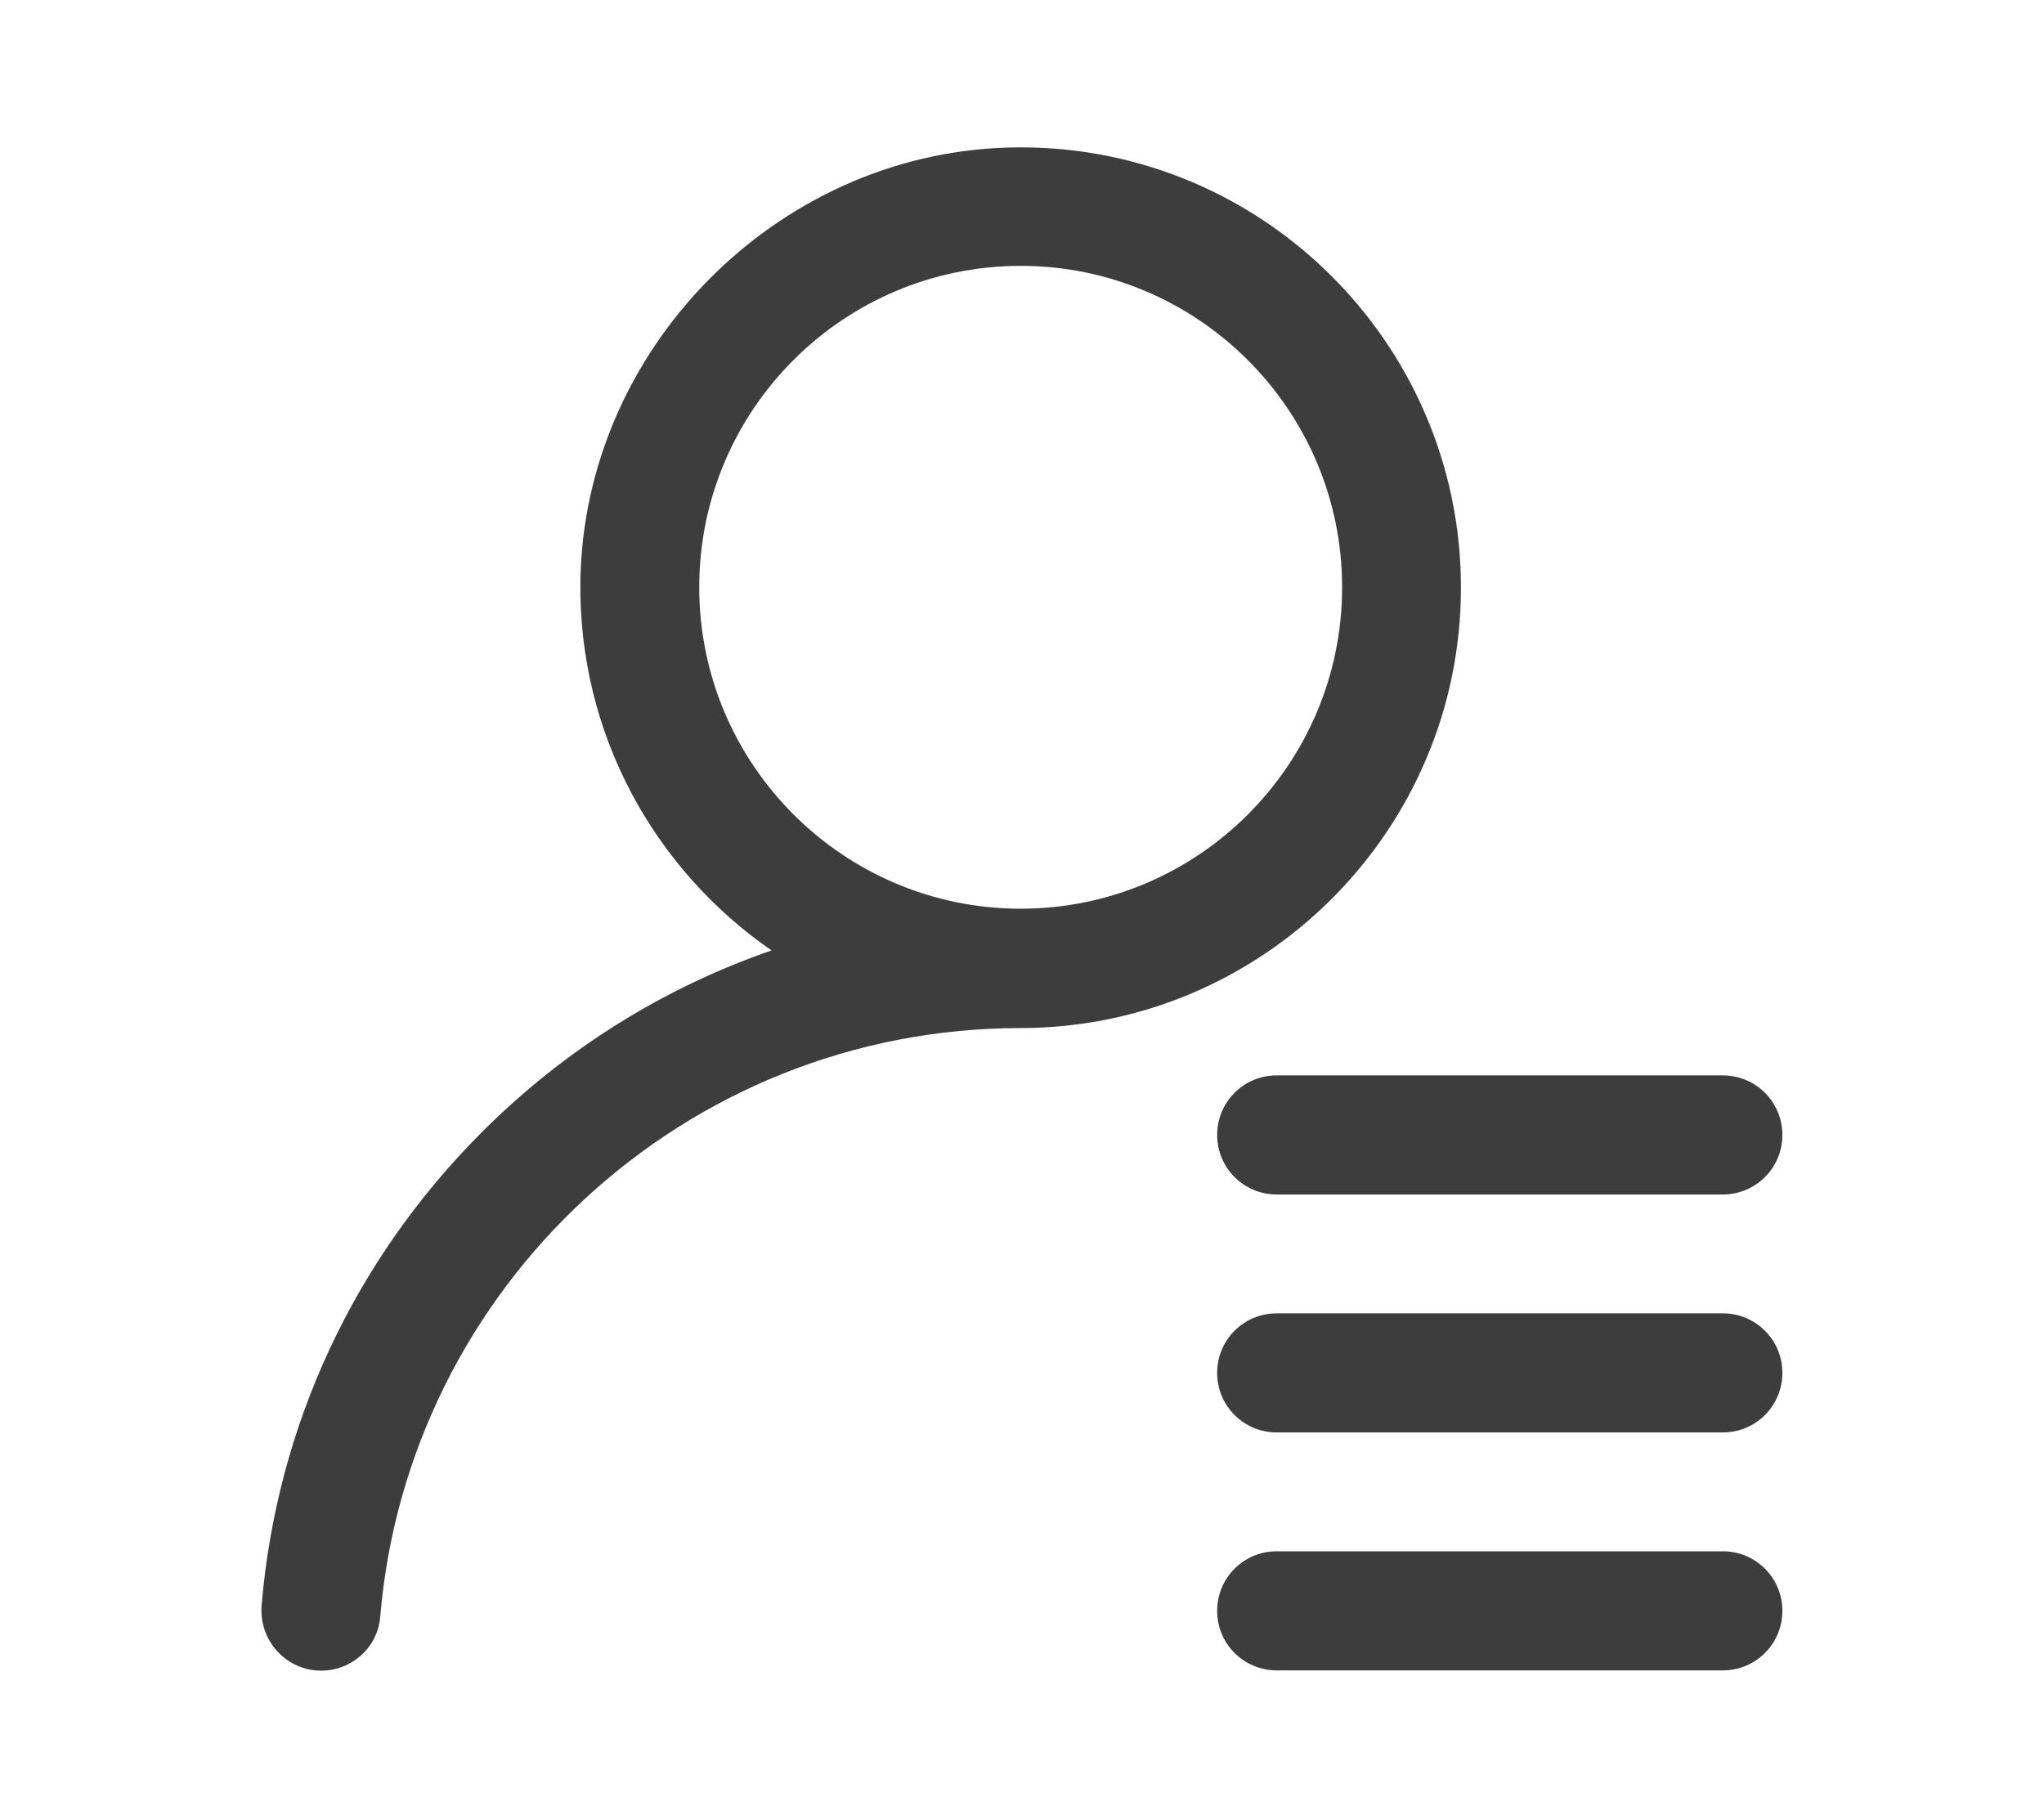 <svg xmlns="http://www.w3.org/2000/svg" xmlns:xlink="http://www.w3.org/1999/xlink" id="Layer_1" x="0px" y="0px" viewBox="0 0 76.88 67.94" style="enable-background:new 0 0 76.88 67.94;" xml:space="preserve">
<style type="text/css">
	.st0{fill:#3D3D3D;}
</style>
<g>
	<path class="st0" d="M54.95,22.1c0-9.29-7.69-16.82-17.04-16.55c-8.73,0.25-15.97,7.61-16.08,16.34   c-0.07,5.74,2.8,10.83,7.19,13.86c-4.05,1.4-7.77,3.71-10.89,6.83c-4.83,4.83-7.72,11.07-8.29,17.8c-0.11,1.32,0.92,2.46,2.24,2.46   l0,0c1.15,0,2.12-0.87,2.22-2.01c1.03-12.39,11.44-22.16,24.09-22.16C47.52,38.66,54.95,31.23,54.95,22.1L54.95,22.1z M38.39,34.18   c-6.66,0-12.09-5.42-12.09-12.09s5.42-12.09,12.09-12.09c6.66,0,12.09,5.42,12.09,12.09S45.06,34.18,38.39,34.18L38.39,34.18z    M48.02,49.4H64.8c1.24,0,2.24,1,2.24,2.24l0,0c0,1.24-1,2.24-2.24,2.24H48.02c-1.24,0-2.24-1-2.24-2.24l0,0   C45.78,50.4,46.78,49.4,48.02,49.4z M67.04,42.69L67.04,42.69c0,1.24-1,2.24-2.24,2.24H48.02c-1.24,0-2.24-1-2.24-2.24l0,0   c0-1.24,1-2.24,2.24-2.24H64.8C66.04,40.45,67.04,41.45,67.04,42.69z M48.02,58.35H64.8c1.24,0,2.24,1,2.24,2.24l0,0   c0,1.24-1,2.24-2.24,2.24H48.02c-1.24,0-2.24-1-2.24-2.24l0,0C45.78,59.35,46.78,58.35,48.02,58.35z M45.78,58.35"></path>
</g>
</svg>